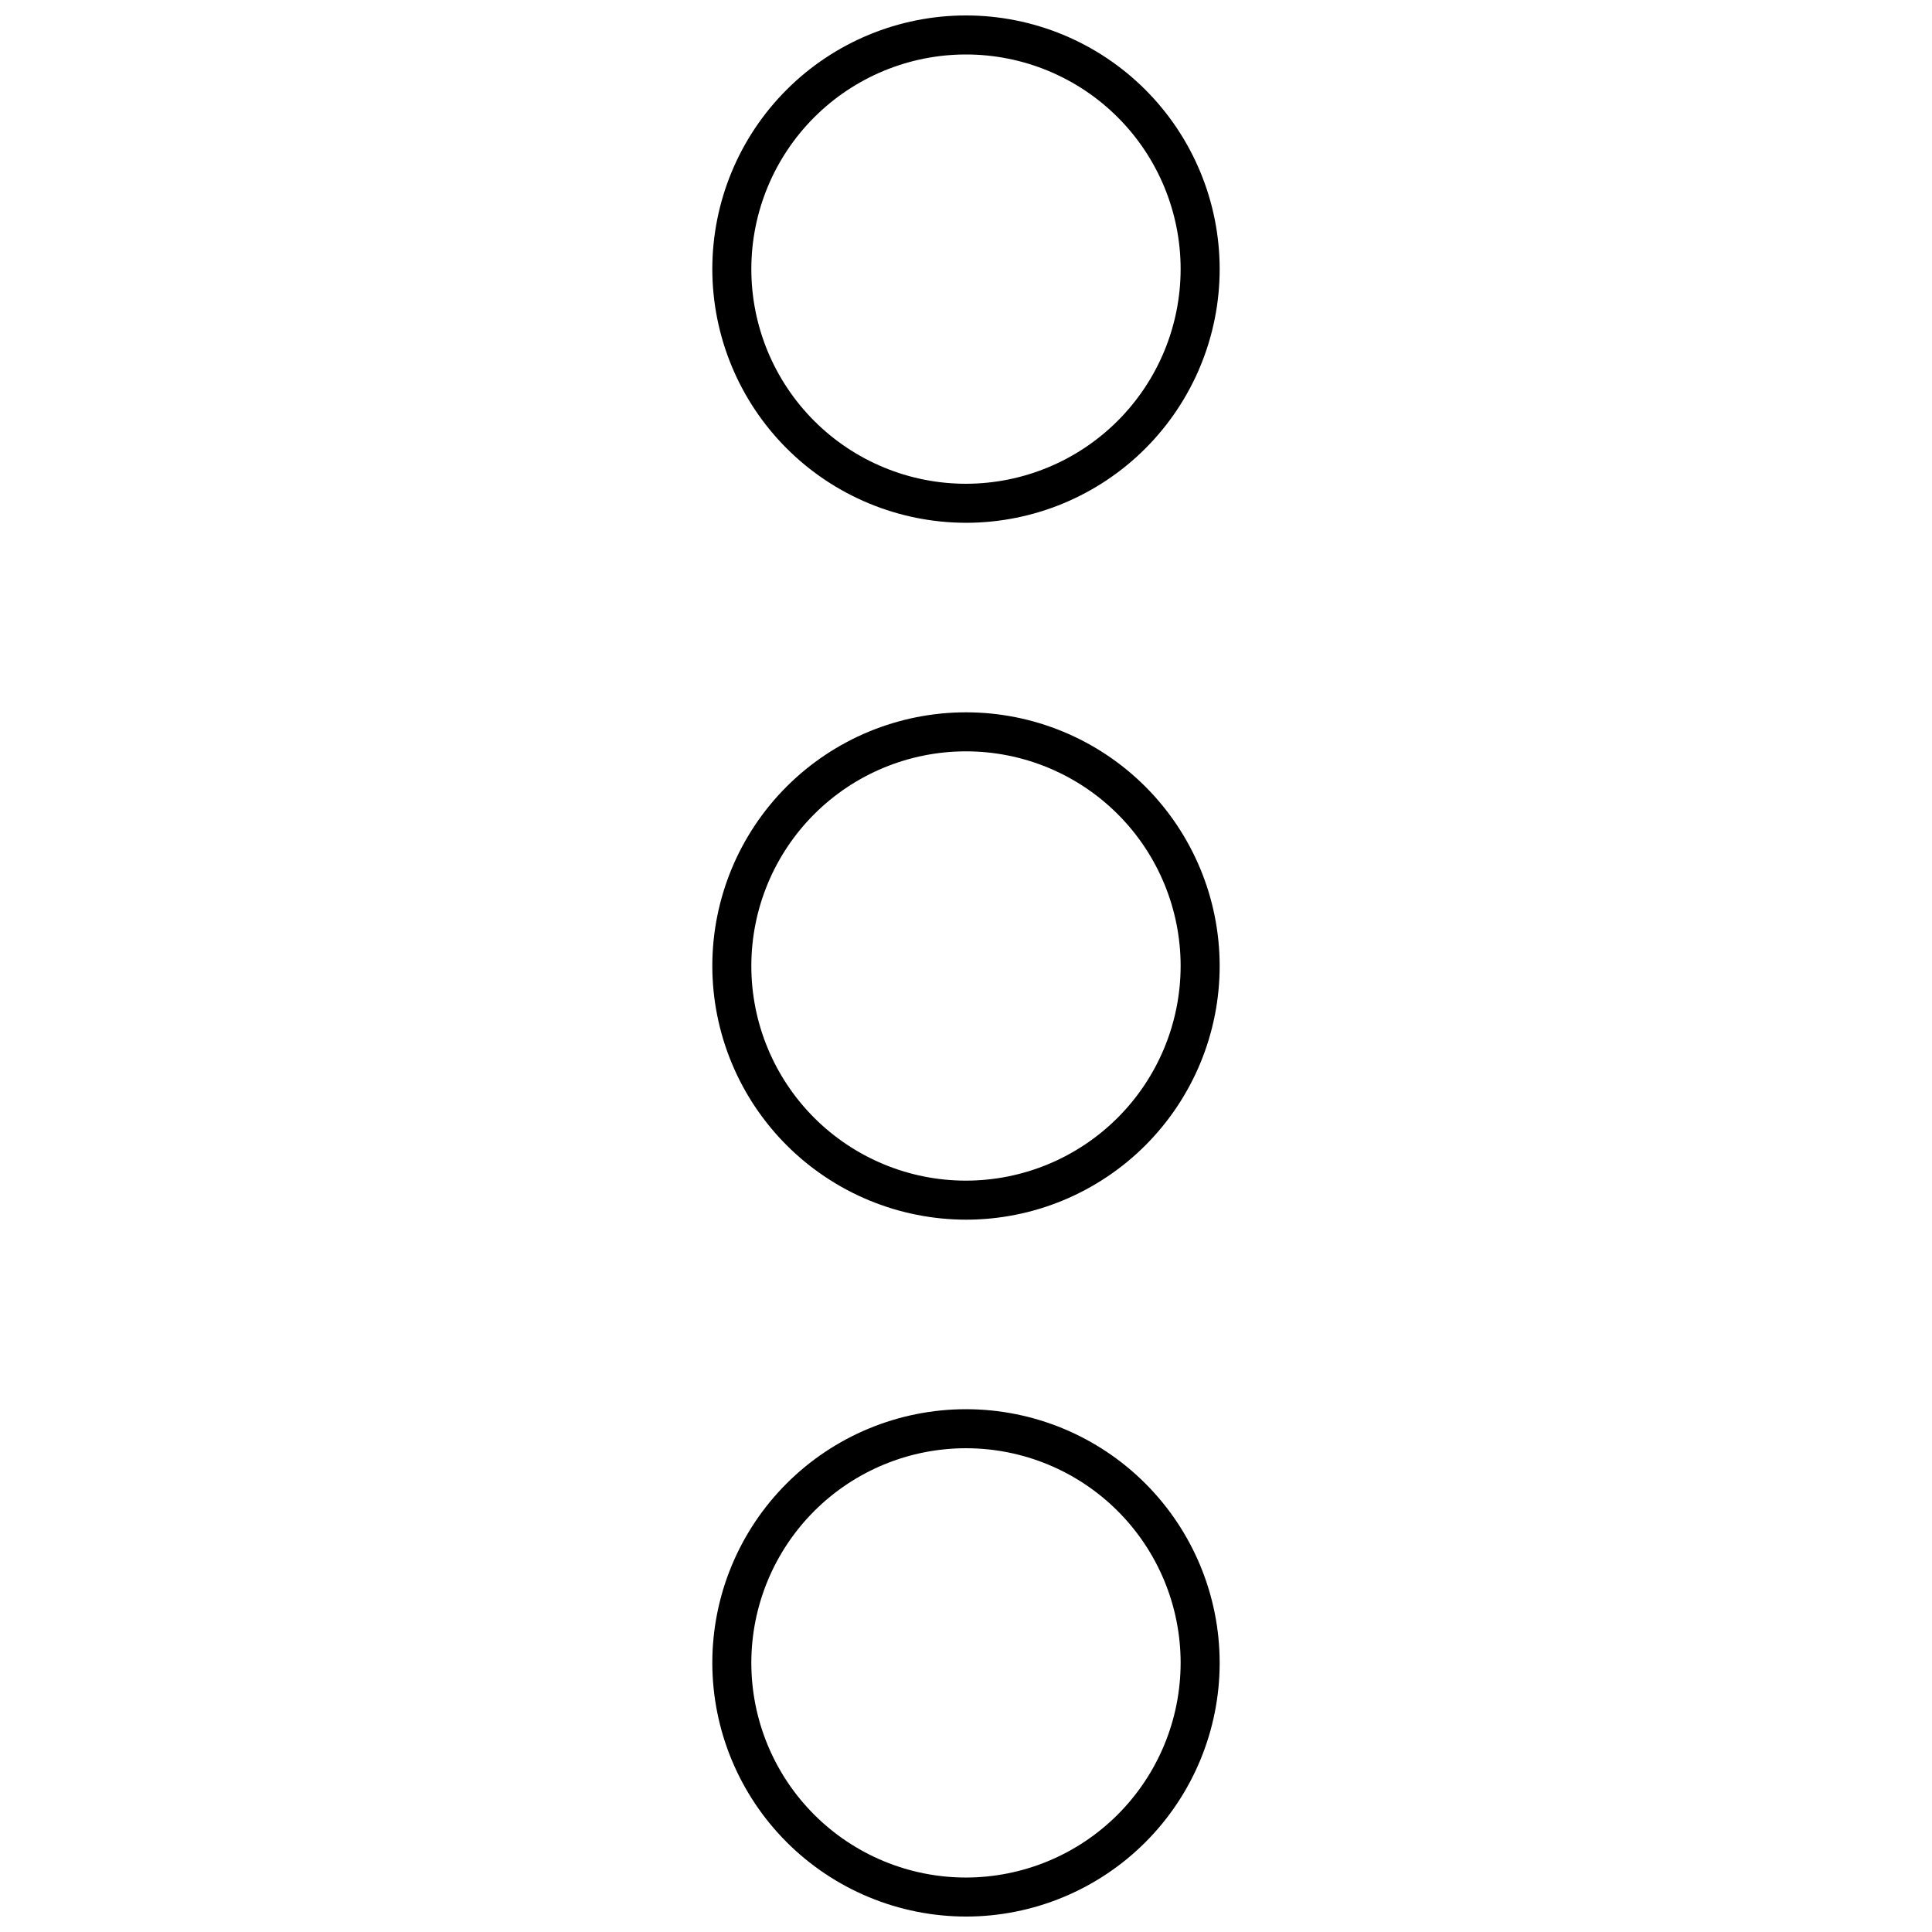 <?xml version="1.0" encoding="UTF-8"?>
<!-- Uploaded to: SVG Repo, www.svgrepo.com, Generator: SVG Repo Mixer Tools -->
<svg width="800px" height="800px" version="1.1" viewBox="144 144 512 512" xmlns="http://www.w3.org/2000/svg">
 <defs>
  <clipPath id="b">
   <path d="m332 148.09h136v134.91h-136z"/>
  </clipPath>
  <clipPath id="a">
   <path d="m332 517h136v134.9h-136z"/>
  </clipPath>
 </defs>
 <g clip-path="url(#b)">
  <path d="m332.77 215.32c0-17.828 7.082-34.93 19.688-47.535 12.609-12.609 29.707-19.691 47.539-19.691 17.828 0 34.926 7.082 47.535 19.691 12.605 12.605 19.691 29.707 19.691 47.535 0 17.828-7.086 34.93-19.691 47.535-12.609 12.609-29.707 19.691-47.535 19.691-17.824-0.02-34.914-7.109-47.516-19.711-12.602-12.605-19.691-29.691-19.711-47.516zm124.11 0c0-15.086-5.992-29.555-16.66-40.223-10.668-10.668-25.137-16.66-40.223-16.66-15.09 0-29.559 5.992-40.227 16.66-10.664 10.668-16.66 25.137-16.66 40.223 0 15.086 5.996 29.555 16.66 40.223 10.668 10.668 25.137 16.66 40.227 16.66 15.078-0.016 29.539-6.016 40.203-16.68 10.664-10.664 16.664-25.121 16.68-40.203z"/>
 </g>
 <path d="m332.77 400c0-17.832 7.082-34.93 19.688-47.539 12.609-12.605 29.707-19.688 47.539-19.688 17.828 0 34.926 7.082 47.535 19.688 12.605 12.609 19.691 29.707 19.691 47.539 0 17.828-7.086 34.926-19.691 47.535-12.609 12.605-29.707 19.691-47.535 19.691-17.824-0.023-34.914-7.113-47.516-19.715-12.602-12.602-19.691-29.691-19.711-47.512zm124.11 0c0-15.09-5.992-29.559-16.66-40.227-10.668-10.664-25.137-16.66-40.223-16.66-15.09 0-29.559 5.996-40.227 16.66-10.664 10.668-16.66 25.137-16.66 40.227 0 15.086 5.996 29.555 16.66 40.223 10.668 10.668 25.137 16.66 40.227 16.66 15.078-0.016 29.539-6.016 40.203-16.68s16.664-25.125 16.68-40.203z"/>
 <g clip-path="url(#a)">
  <path d="m332.77 584.68c0-17.828 7.082-34.93 19.688-47.535 12.609-12.609 29.707-19.691 47.539-19.691 17.828 0 34.926 7.082 47.535 19.691 12.605 12.605 19.691 29.707 19.691 47.535 0 17.832-7.086 34.93-19.691 47.539-12.609 12.605-29.707 19.688-47.535 19.688-17.824-0.02-34.914-7.109-47.516-19.711-12.602-12.605-19.691-29.691-19.711-47.516zm124.11 0c0-15.086-5.992-29.555-16.66-40.223-10.668-10.668-25.137-16.66-40.223-16.66-15.09 0-29.559 5.992-40.227 16.66-10.664 10.668-16.66 25.137-16.66 40.223 0 15.086 5.996 29.555 16.66 40.223 10.668 10.668 25.137 16.664 40.227 16.664 15.078-0.02 29.539-6.016 40.203-16.68 10.664-10.668 16.664-25.125 16.68-40.207z"/>
 </g>
</svg>